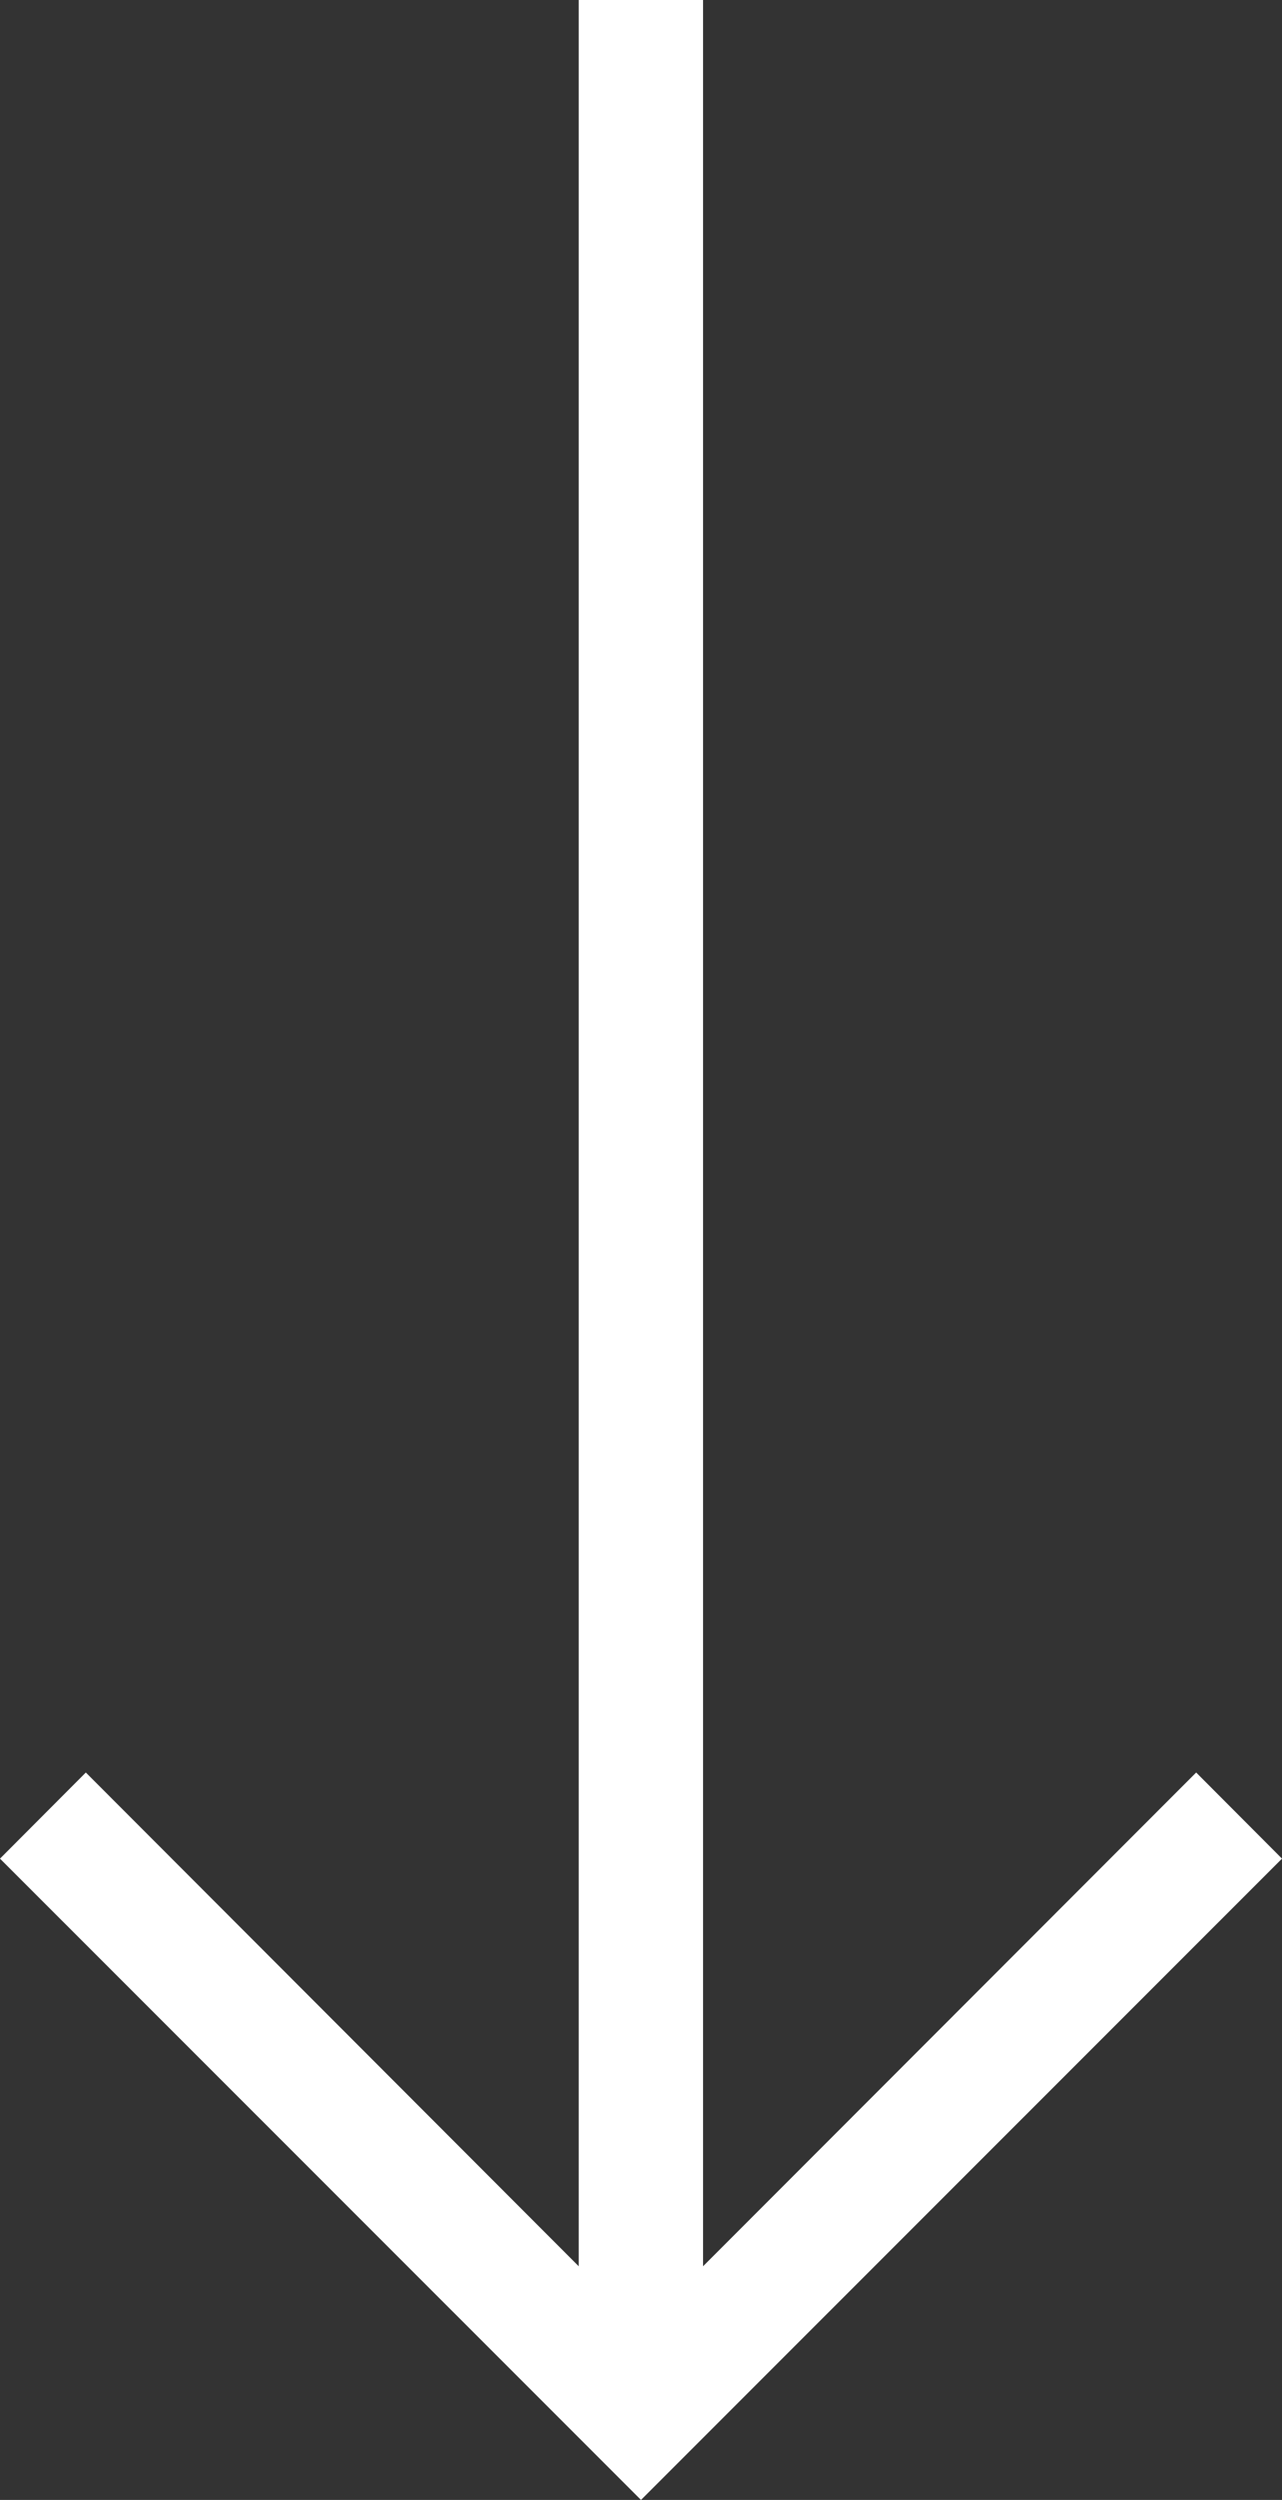 <?xml version="1.0" encoding="utf-8"?>
<!-- Generator: Adobe Illustrator 16.0.3, SVG Export Plug-In . SVG Version: 6.00 Build 0)  -->
<!DOCTYPE svg PUBLIC "-//W3C//DTD SVG 1.1//EN" "http://www.w3.org/Graphics/SVG/1.1/DTD/svg11.dtd">
<svg version="1.1" id="Layer_1" xmlns="http://www.w3.org/2000/svg" xmlns:xlink="http://www.w3.org/1999/xlink" x="0px" y="0px"
	 width="11.59px" height="22.586px" viewBox="0 0 11.59 22.586" enable-background="new 0 0 11.59 22.586" xml:space="preserve">
<rect x="0" y="0" width="11.59" height="22.586" fill="#333333" stroke="none"/>
<polygon fill="#FFFFFF" points="6.356,0 6.356,20.475 10.814,16.014 11.59,16.792 5.795,22.586 0,16.792 0.776,16.014 5.232,20.475 
	5.232,0 "/>
</svg>

